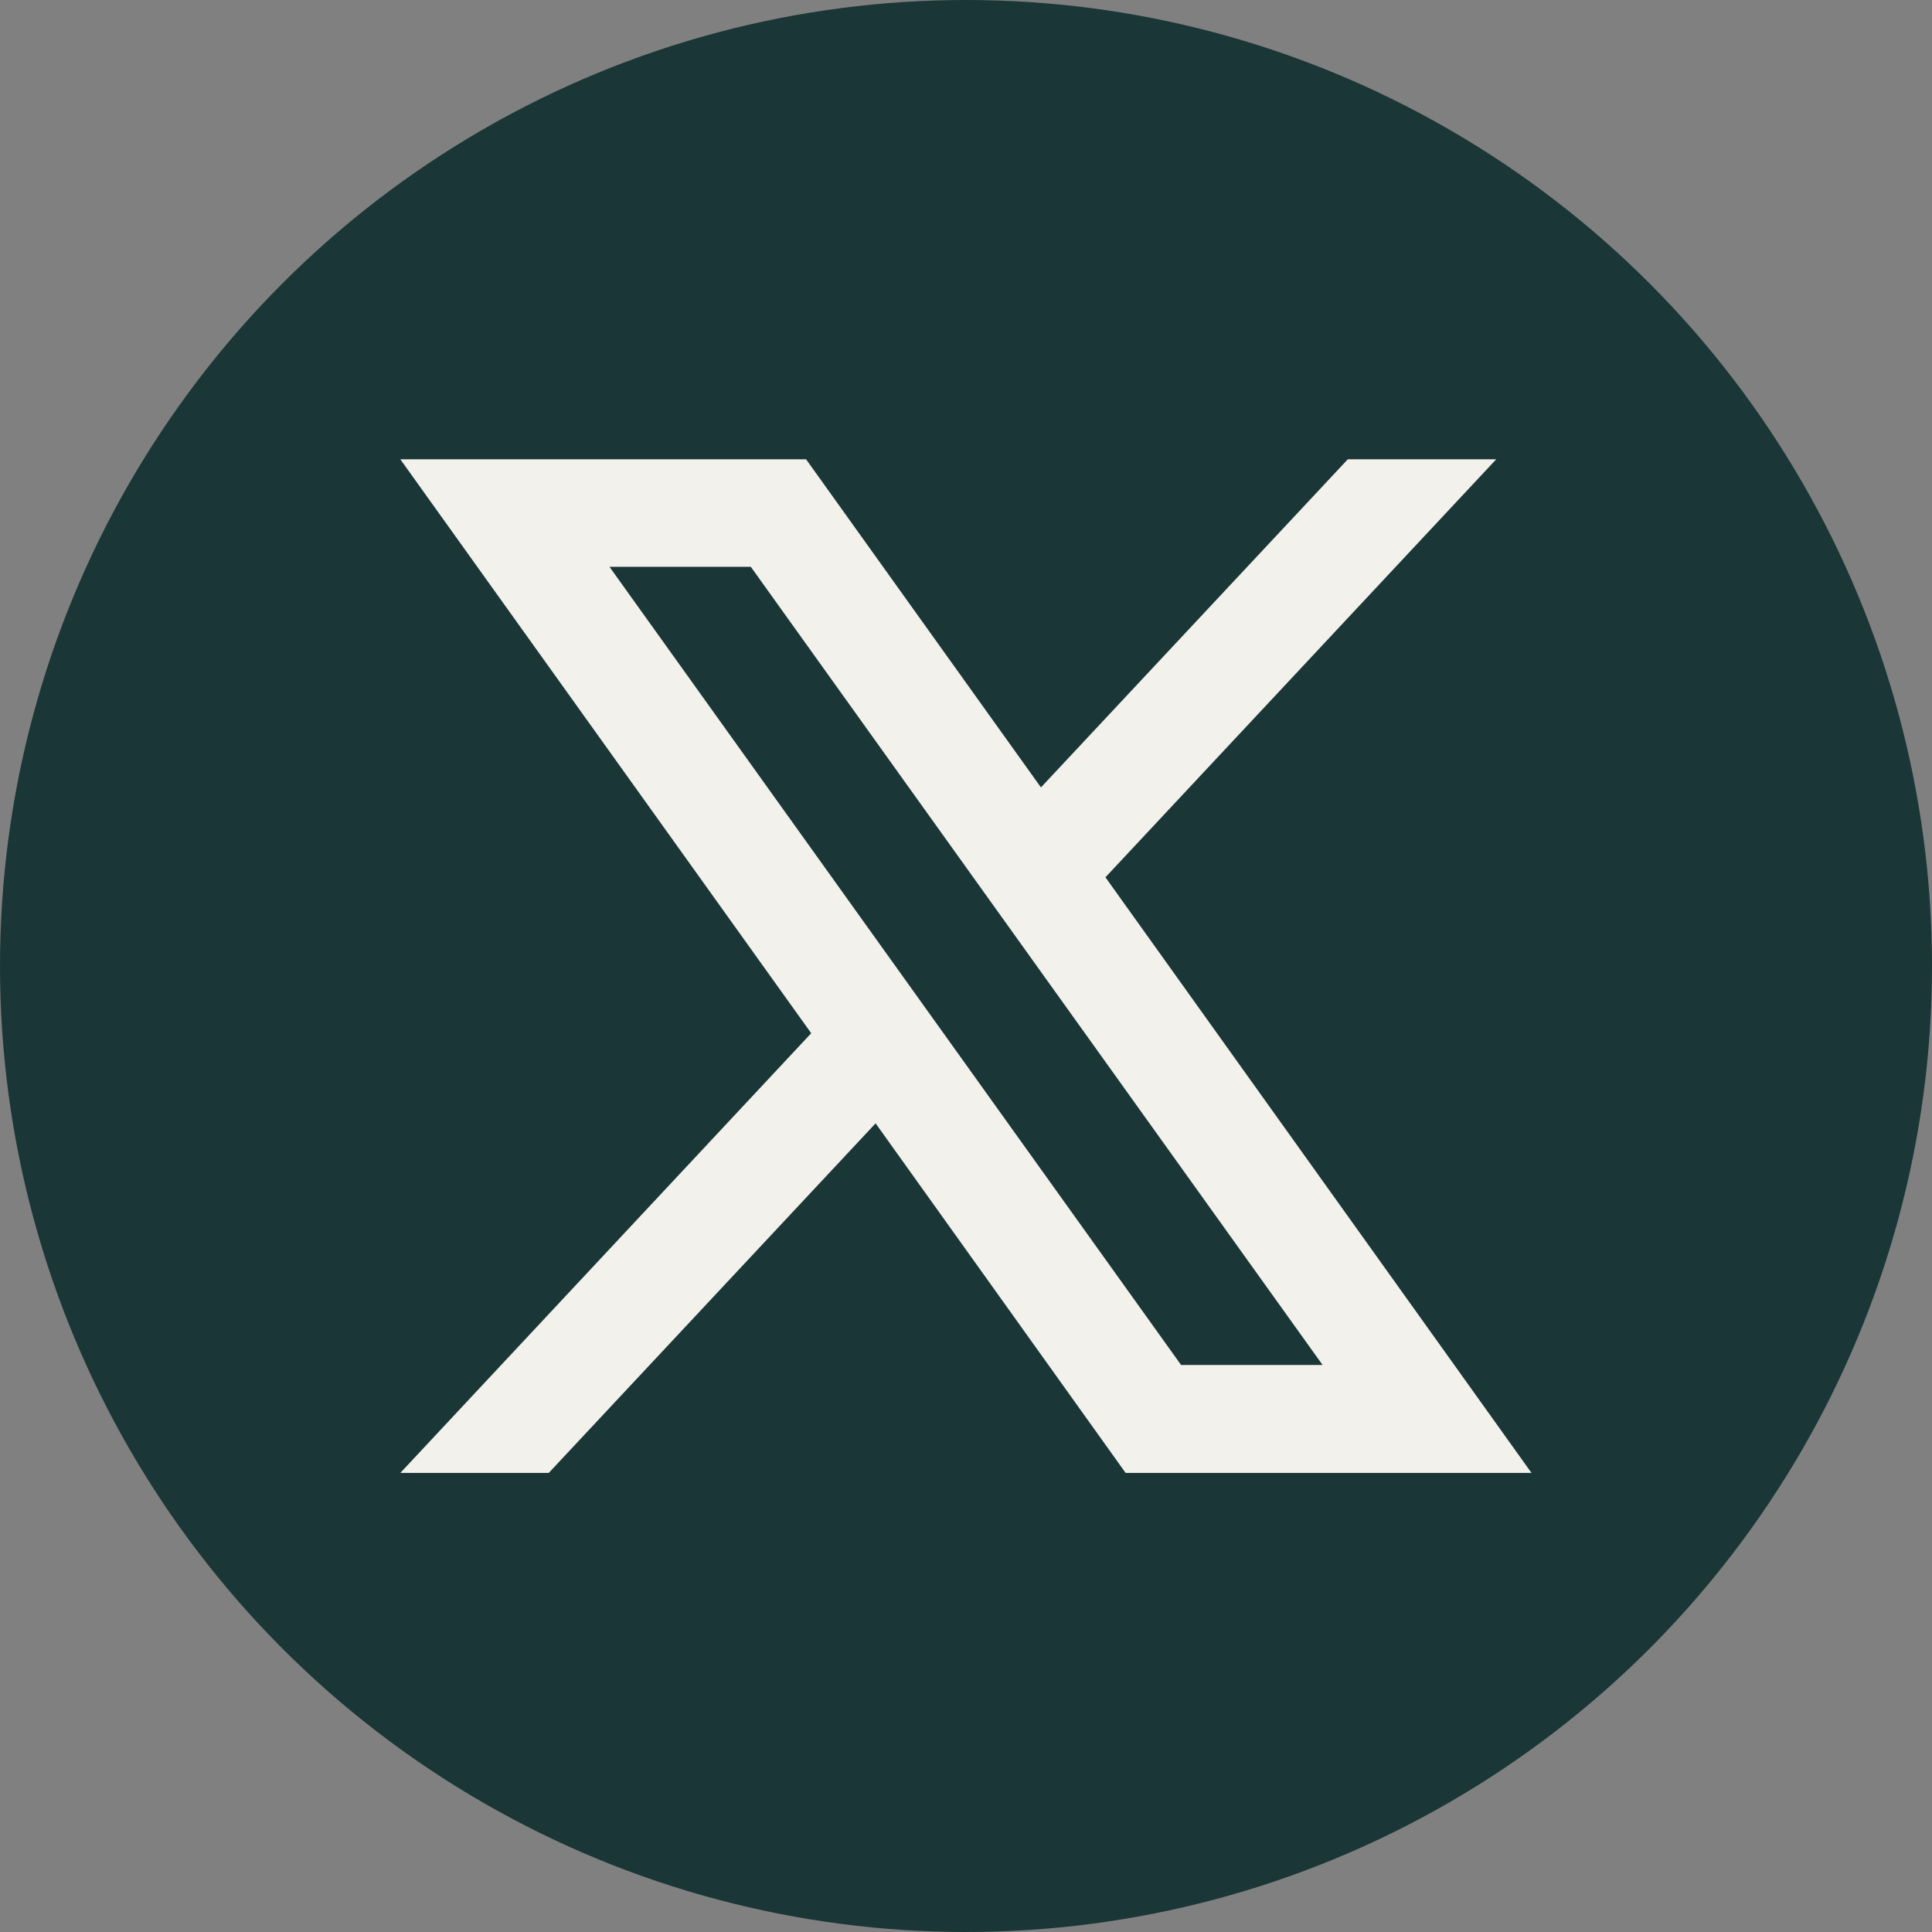 <svg id="Grupo_85" data-name="Grupo 85" xmlns="http://www.w3.org/2000/svg" xmlns:xlink="http://www.w3.org/1999/xlink" width="34" height="34" viewBox="0 0 34 34">
  <rect x="0" y="0" width="34" height="34" fill="#808080" stroke="none"/>
  <defs>
    <clipPath id="clip-path">
      <rect id="Rectángulo_79" data-name="Rectángulo 79" width="34" height="34" fill="none"/>
    </clipPath>
  </defs>
  <g id="Grupo_84" data-name="Grupo 84" clip-path="url(#clip-path)">
    <circle id="Elipse_2" data-name="Elipse 2" cx="17" cy="17" r="17" transform="translate(0)" fill="#1a3636"/>
    <path id="Trazado_17" data-name="Trazado 17" d="M94.741,101.818l6.877-7.356H99.006l-5.4,5.774-4.133-5.774H82.332l7.231,10.1L82.332,112.3h2.612l5.752-6.152,4.4,6.152h7.143Zm-8.728-5.464H88.5L98.562,110.4h-2.49Z" transform="translate(-75.287 -86.379)" fill="#f2f1eb"/>
  </g>
</svg>
